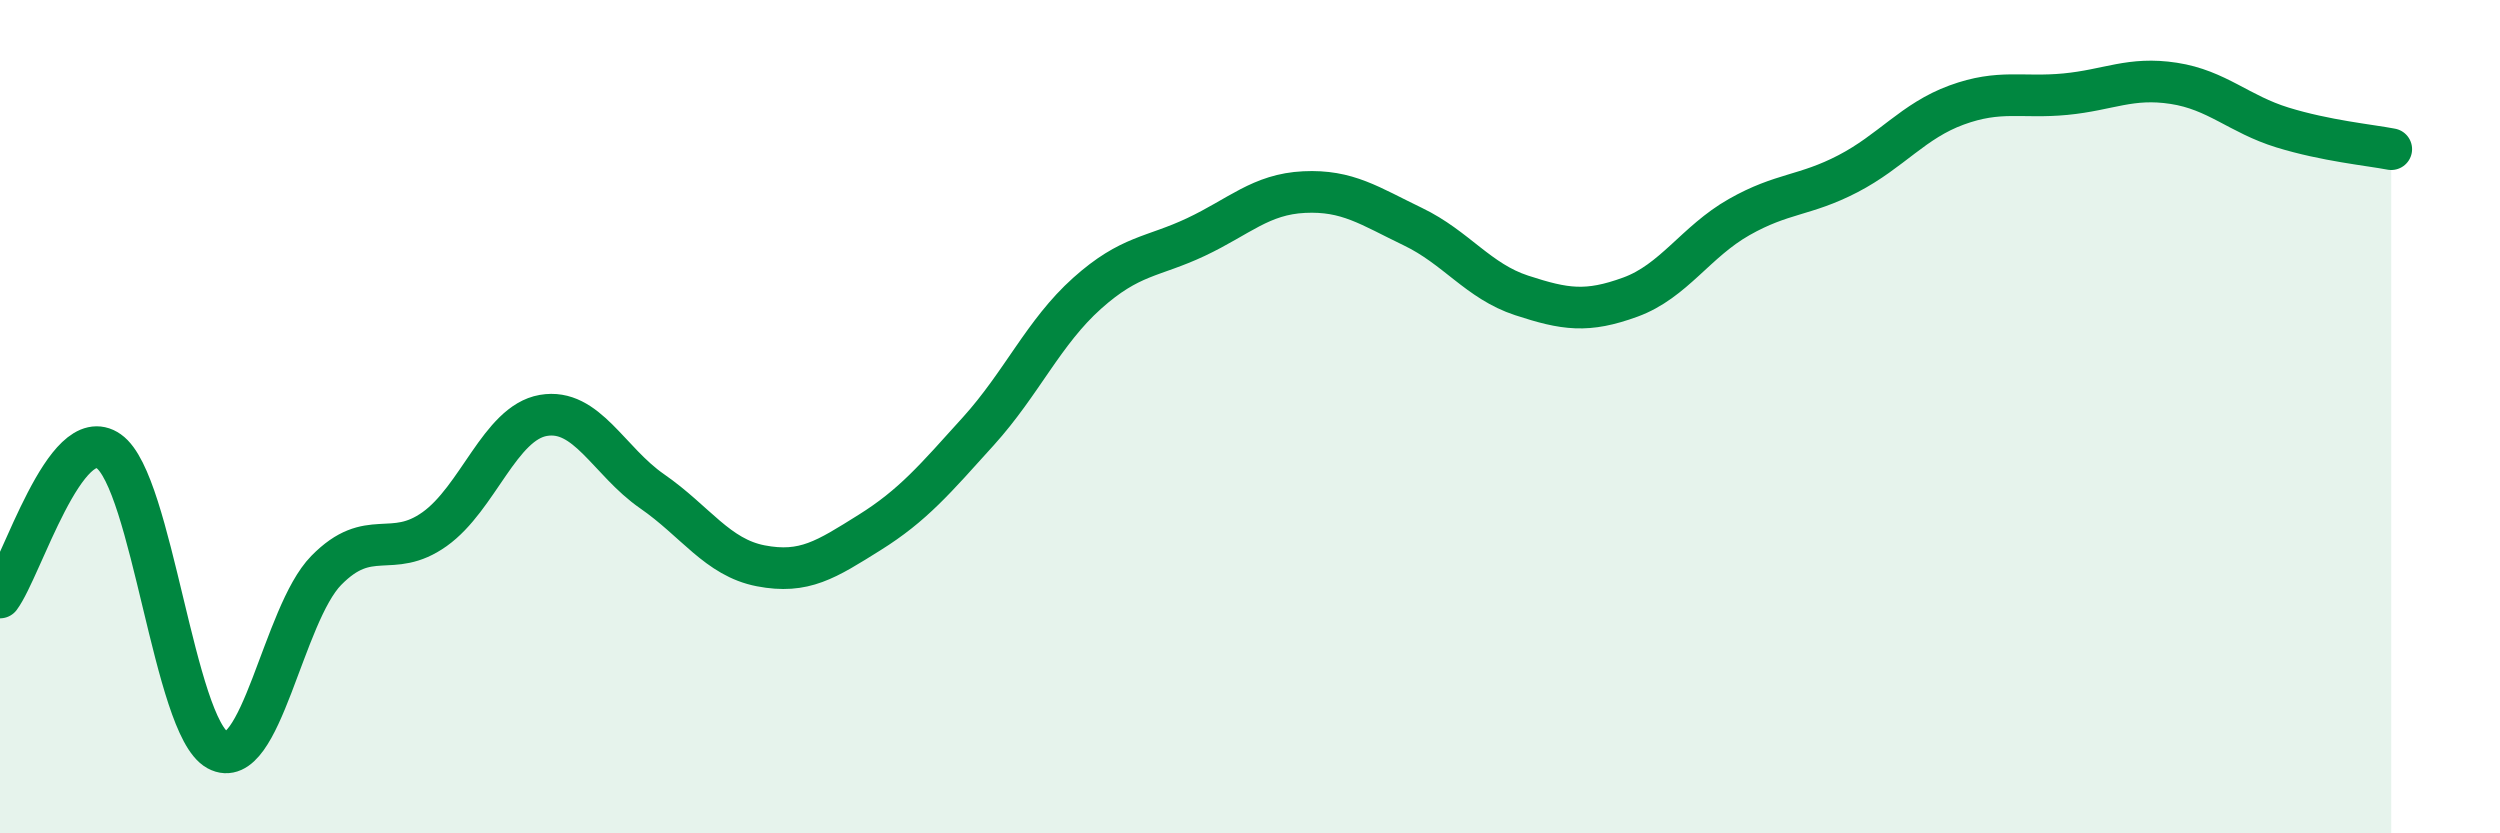 
    <svg width="60" height="20" viewBox="0 0 60 20" xmlns="http://www.w3.org/2000/svg">
      <path
        d="M 0,14.34 C 0.52,13.64 1.57,10.1 2.61,10.83 C 3.65,11.56 4.18,17.43 5.22,18 C 6.26,18.57 6.79,14.75 7.83,13.69 C 8.87,12.63 9.39,13.44 10.43,12.7 C 11.47,11.96 12,10.15 13.04,9.97 C 14.08,9.79 14.61,11.07 15.65,11.79 C 16.69,12.51 17.22,13.38 18.26,13.58 C 19.3,13.78 19.83,13.43 20.87,12.78 C 21.91,12.13 22.44,11.5 23.48,10.35 C 24.52,9.2 25.05,7.97 26.09,7.04 C 27.13,6.11 27.66,6.18 28.7,5.69 C 29.74,5.2 30.26,4.66 31.3,4.61 C 32.34,4.56 32.87,4.94 33.91,5.44 C 34.95,5.94 35.48,6.75 36.52,7.09 C 37.56,7.43 38.09,7.51 39.13,7.13 C 40.17,6.75 40.7,5.8 41.74,5.21 C 42.78,4.62 43.31,4.71 44.35,4.17 C 45.39,3.63 45.92,2.9 46.96,2.52 C 48,2.14 48.53,2.36 49.57,2.26 C 50.61,2.16 51.13,1.84 52.17,2 C 53.21,2.16 53.74,2.74 54.78,3.06 C 55.82,3.38 56.87,3.48 57.39,3.58L57.39 20L0 20Z"
        fill="#008740"
        opacity="0.1"
        stroke-linecap="round"
        stroke-linejoin="round"
      />
      <path
        d="M 0,14.34 C 0.52,13.64 1.57,10.1 2.61,10.83 C 3.65,11.56 4.18,17.43 5.22,18 C 6.26,18.57 6.79,14.75 7.83,13.69 C 8.87,12.63 9.39,13.44 10.43,12.7 C 11.47,11.96 12,10.15 13.04,9.97 C 14.08,9.79 14.61,11.07 15.65,11.79 C 16.69,12.51 17.22,13.38 18.26,13.58 C 19.3,13.78 19.83,13.43 20.87,12.78 C 21.91,12.13 22.44,11.5 23.48,10.35 C 24.52,9.2 25.05,7.97 26.09,7.04 C 27.13,6.11 27.66,6.18 28.7,5.69 C 29.74,5.2 30.26,4.66 31.3,4.61 C 32.34,4.56 32.87,4.94 33.91,5.44 C 34.95,5.94 35.48,6.75 36.52,7.09 C 37.56,7.43 38.09,7.51 39.13,7.13 C 40.17,6.75 40.7,5.8 41.74,5.21 C 42.78,4.62 43.31,4.71 44.35,4.17 C 45.39,3.63 45.92,2.9 46.96,2.52 C 48,2.14 48.53,2.36 49.57,2.26 C 50.61,2.16 51.13,1.84 52.17,2 C 53.21,2.16 53.74,2.74 54.78,3.06 C 55.82,3.38 56.87,3.48 57.39,3.58"
        stroke="#008740"
        stroke-width="1"
        fill="none"
        stroke-linecap="round"
        stroke-linejoin="round"
      />
    </svg>
  